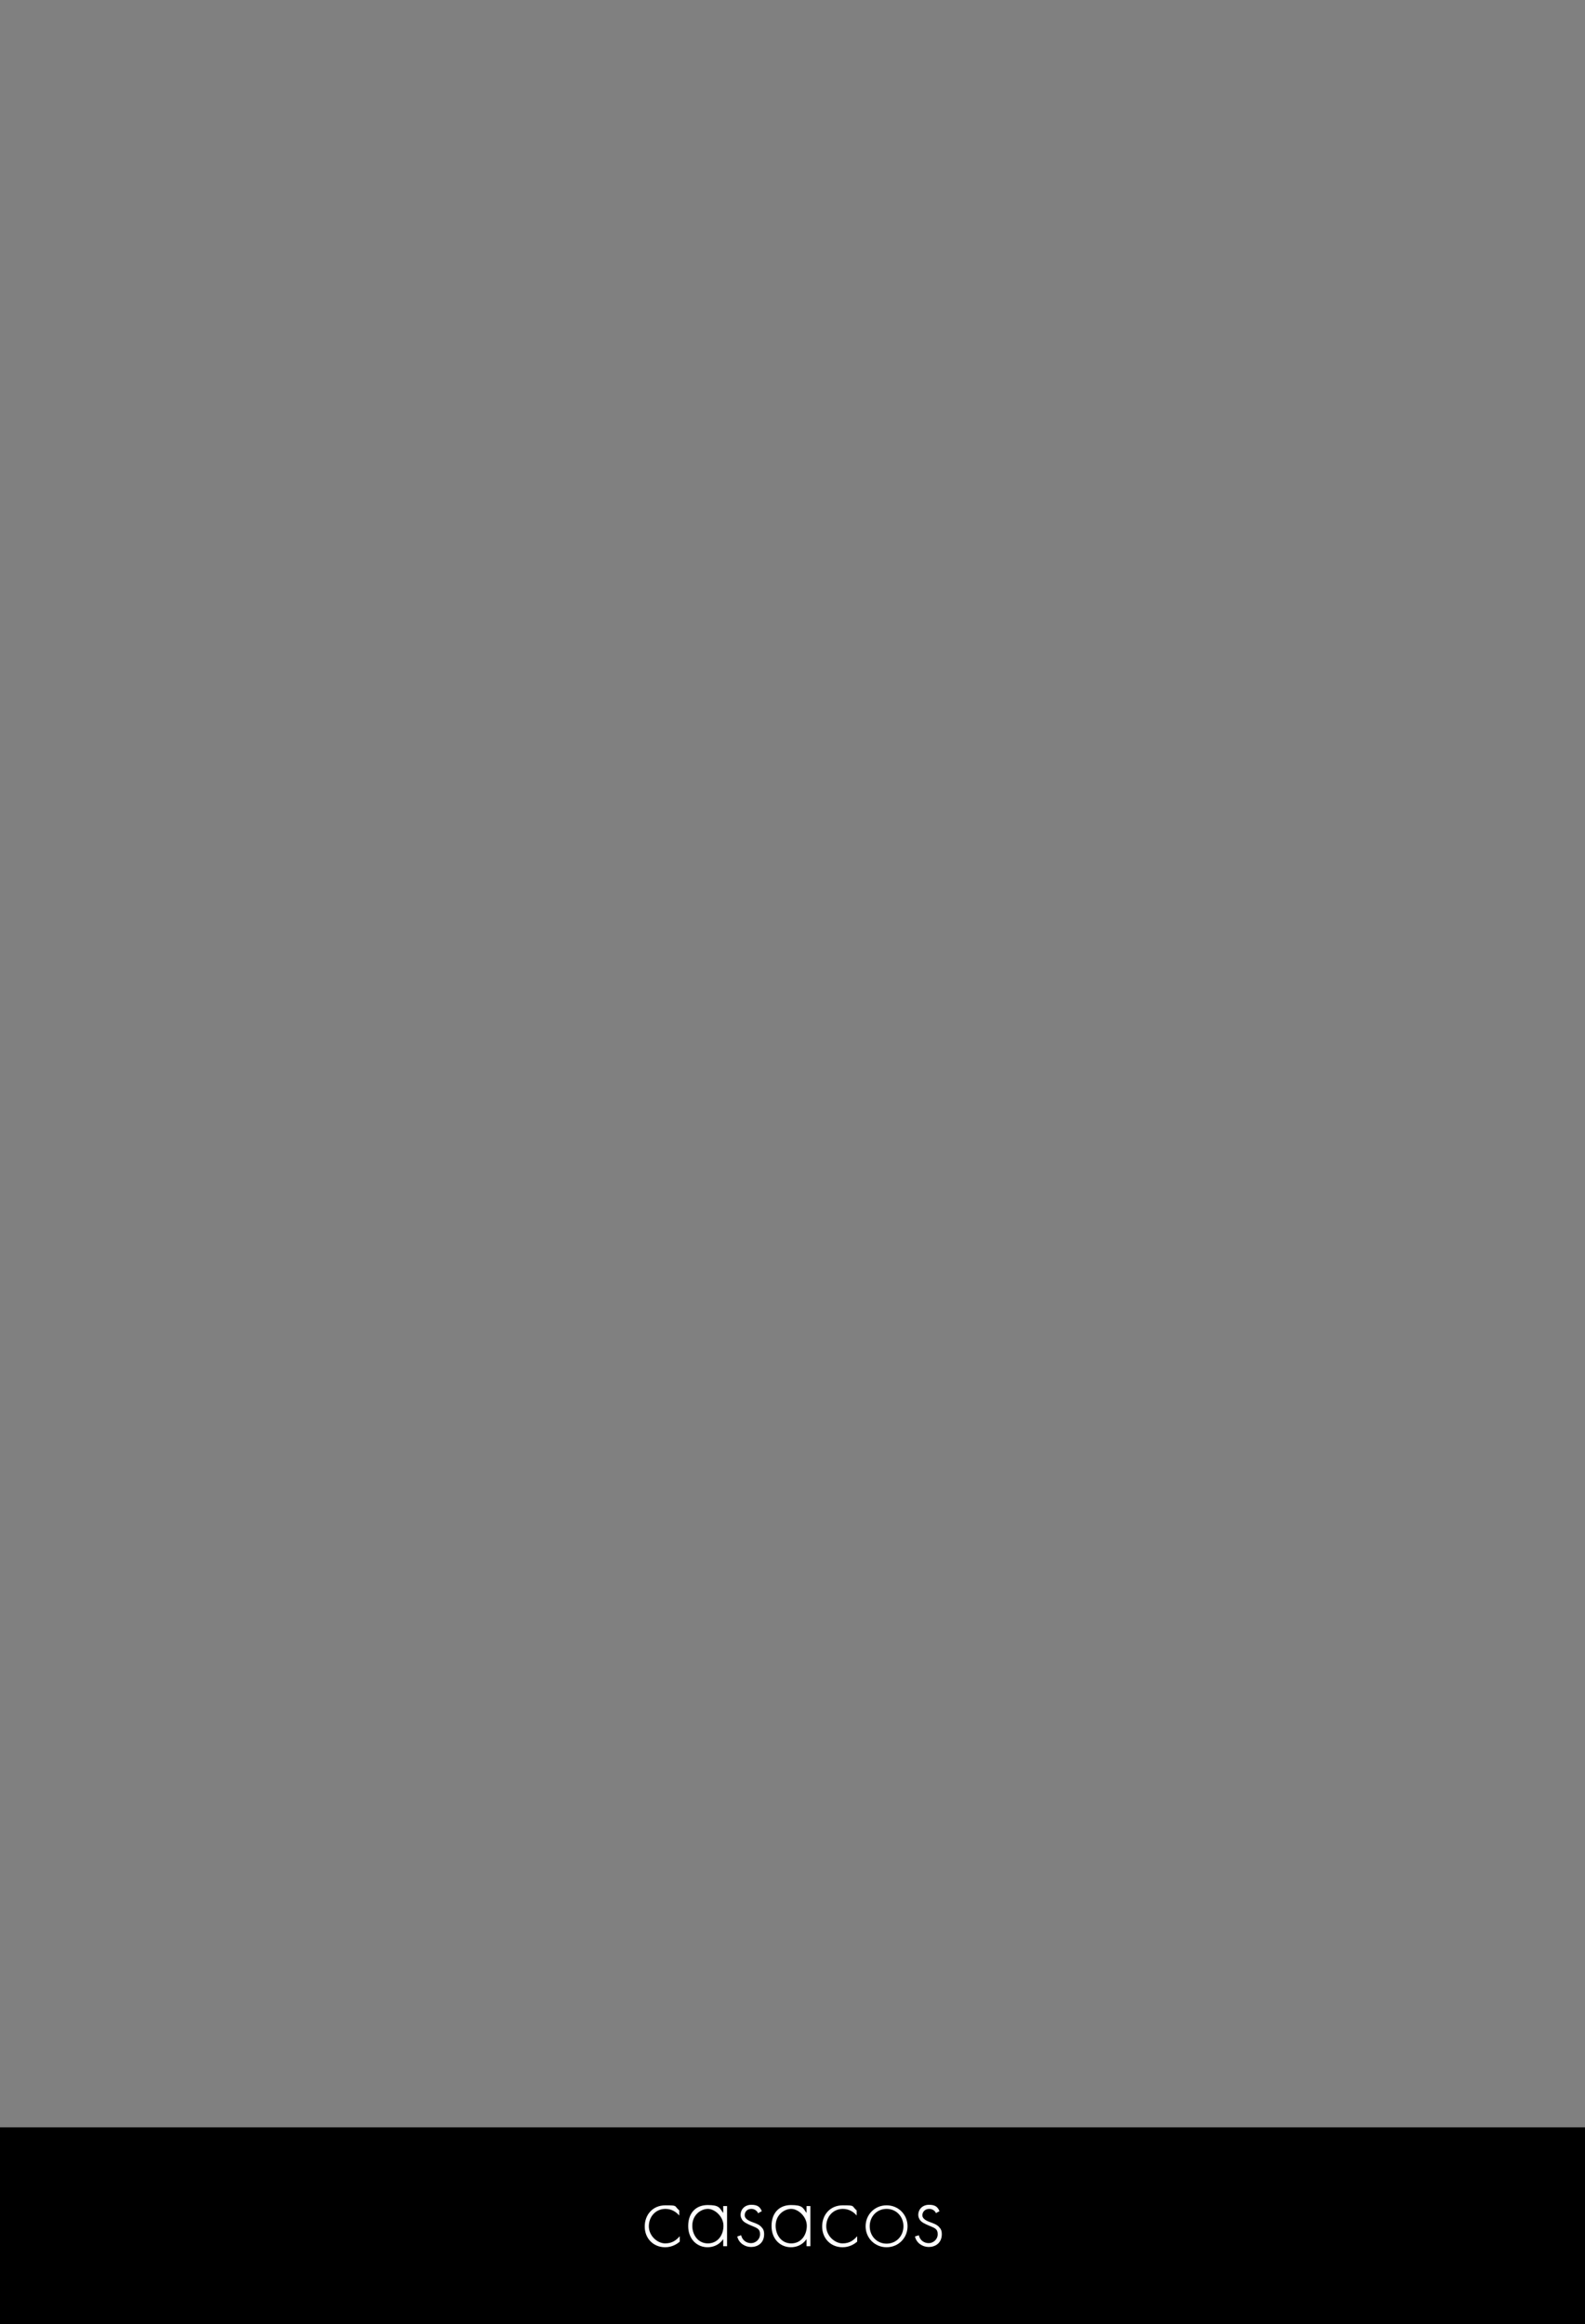 <?xml version="1.0" encoding="UTF-8"?>
<svg id="Layer_1" xmlns="http://www.w3.org/2000/svg" version="1.1" viewBox="0 0 620 909">
  <rect x="0" y="0" width="620" height="909" fill="#808080" stroke="none"/>
  <!-- Generator: Adobe Illustrator 29.5.1, SVG Export Plug-In . SVG Version: 2.1.0 Build 141)  -->
  <defs>
    <style>
      .st0 {
        fill: none;
      }

      .st1 {
        fill: #fff;
      }

      .st2 {
        stroke: #000;
        stroke-miterlimit: 10;
      }
    </style>
  </defs>
  <rect class="st2" x=".5" y="832.5" width="619" height="76.5"/>
  <rect class="st0" x=".5" y="858.9" width="619" height="21.2"/>
  <g>
    <path class="st1" d="M265.7,866.5c-1-1.2-2.8-2.6-5.4-2.6-3.8,0-6.5,3-6.5,6.8s3.4,6.7,6.4,6.7,4.5-1.5,5.7-2.8v2.1c-1,.9-3,2.2-5.7,2.2-4.7,0-8-3.5-8-8.1s3.1-8.3,8.1-8.3,3.3.2,5.4,2v2Z"/>
    <path class="st1" d="M282.9,862.8h1.5v15.7h-1.5v-2.8c-1.6,2.4-4.1,3.2-6.1,3.2-4.1,0-7.6-3.1-7.6-8.3s3.1-8.2,7.6-8.2,4.6,1,6.1,3.1v-2.7ZM270.8,870.5c0,3.5,2.2,6.9,6.1,6.9s6.1-3.3,6.1-6.9-3.4-6.6-6.1-6.6-6.1,2.3-6.1,6.6Z"/>
    <path class="st1" d="M296.6,865.7c-.5-1.2-1.6-1.8-2.7-1.8-1.8,0-2.6,1.3-2.6,2.5s1.2,2,2.8,2.6c1.6.6,3,1,4,2.3.7.8.8,1.7.8,2.5,0,3.6-2.7,5-5.1,5s-4.8-1.5-5.4-4.1l1.5-.5c.5,2.1,2.2,3.1,3.9,3.1s3.5-1.4,3.5-3.5-1.1-2.4-3.5-3.4c-1.6-.7-2.7-1.2-3.4-2.1-.3-.5-.7-1.1-.7-2,0-2.4,1.8-4,4.2-4s3.4.8,4.1,2.5l-1.3.7Z"/>
    <path class="st1" d="M315.5,862.8h1.5v15.7h-1.5v-2.8c-1.6,2.4-4.1,3.2-6.1,3.2-4.1,0-7.6-3.1-7.6-8.3s3.1-8.2,7.6-8.2,4.6,1,6.1,3.1v-2.7ZM303.4,870.5c0,3.5,2.2,6.9,6.1,6.9s6.1-3.3,6.1-6.9-3.4-6.6-6.1-6.6-6.1,2.3-6.1,6.6Z"/>
    <path class="st1" d="M335.1,866.5c-1-1.2-2.8-2.6-5.4-2.6-3.8,0-6.5,3-6.5,6.8s3.4,6.7,6.4,6.7,4.5-1.5,5.7-2.8v2.1c-1,.9-3,2.2-5.7,2.2-4.7,0-8-3.5-8-8.1s3.1-8.3,8.1-8.3,3.3.2,5.4,2v2Z"/>
    <path class="st1" d="M355,870.7c0,4.6-3.6,8.2-8.2,8.2s-8.2-3.6-8.2-8.2,3.6-8.2,8.2-8.2,8.2,3.6,8.2,8.2ZM353.4,870.7c0-3.8-2.8-6.8-6.6-6.8s-6.6,3-6.6,6.8,2.8,6.8,6.6,6.8,6.6-3,6.6-6.8Z"/>
    <path class="st1" d="M366.2,865.7c-.5-1.2-1.6-1.8-2.7-1.8-1.8,0-2.7,1.3-2.7,2.5s1.2,2,2.8,2.6c1.6.6,3,1,4,2.3.7.8.8,1.7.8,2.5,0,3.6-2.7,5-5.1,5s-4.8-1.5-5.4-4.1l1.5-.5c.5,2.1,2.2,3.1,3.9,3.1s3.5-1.4,3.5-3.5-1.1-2.4-3.5-3.4c-1.6-.7-2.7-1.2-3.4-2.1-.3-.5-.7-1.1-.7-2,0-2.4,1.8-4,4.2-4s3.4.8,4.1,2.5l-1.3.7Z"/>
  </g>
</svg>